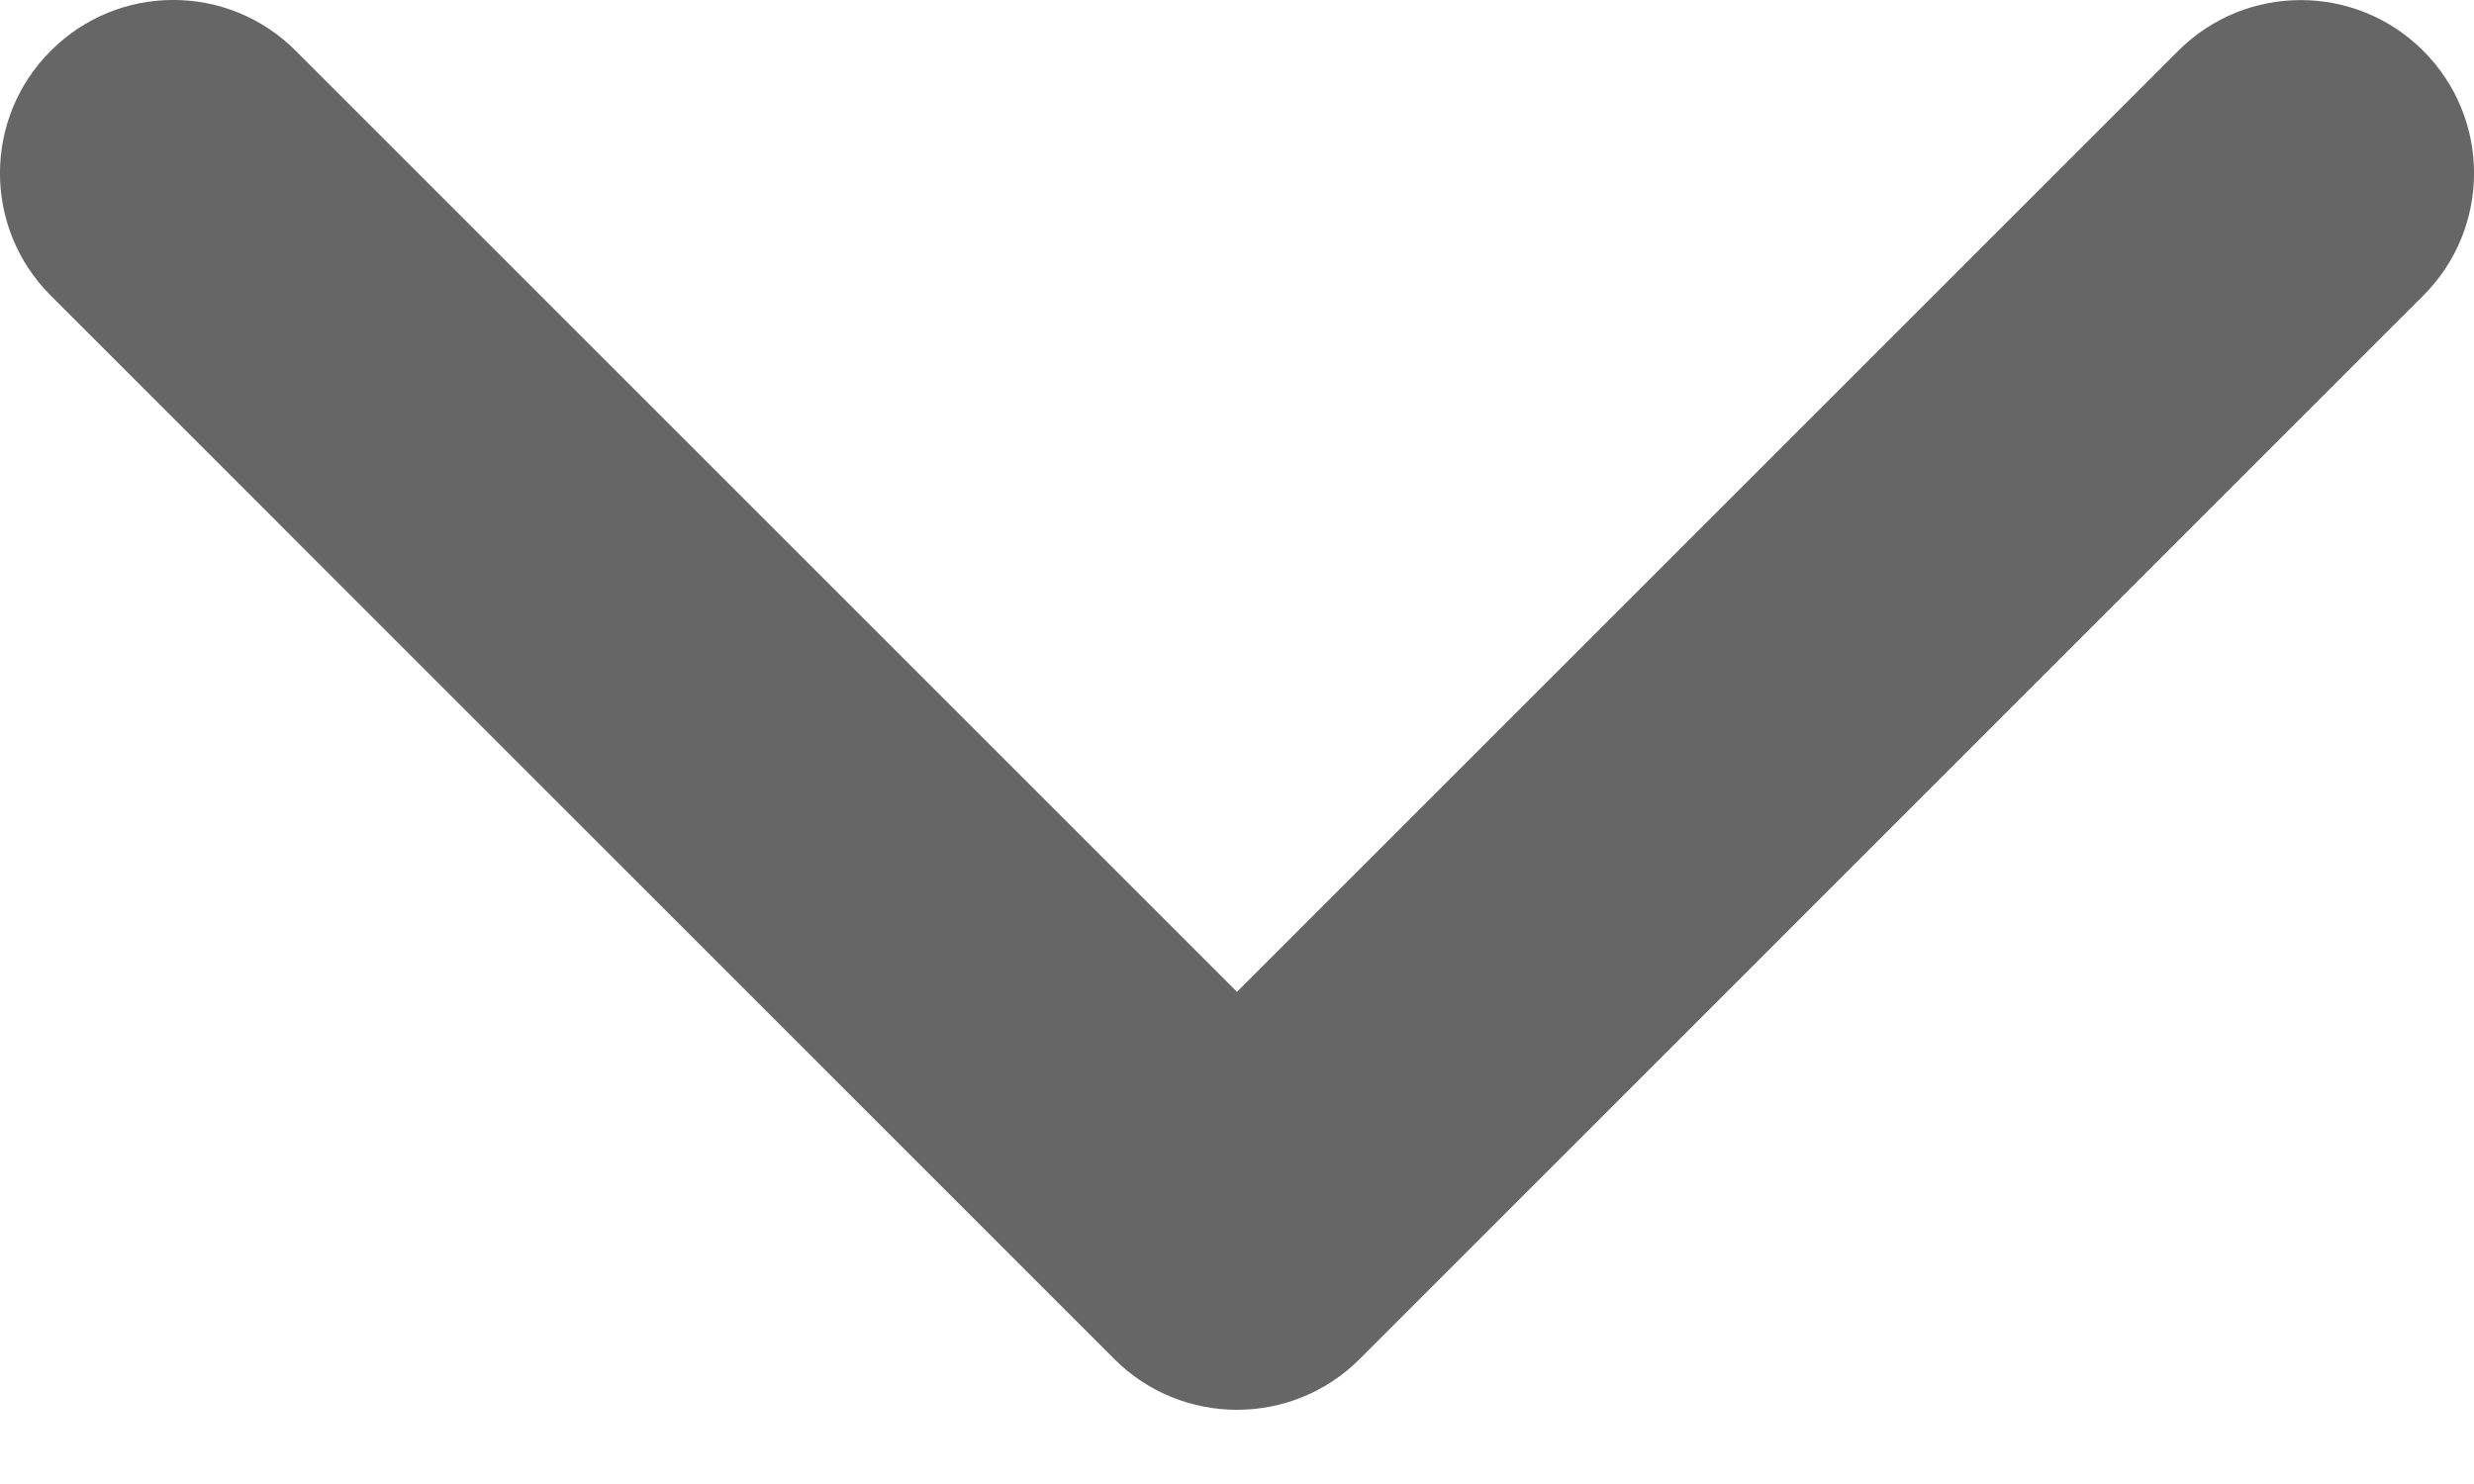 <?xml version="1.0" encoding="UTF-8" standalone="no"?><svg width="15" height="9" viewBox="0 0 15 9" fill="none" xmlns="http://www.w3.org/2000/svg">
<path d="M7.5 8.55C7.231 8.55 6.962 8.448 6.757 8.243L0.308 1.793C-0.103 1.383 -0.103 0.718 0.308 0.308C0.718 -0.103 1.383 -0.103 1.793 0.308L7.5 6.015L13.207 0.308C13.617 -0.102 14.282 -0.102 14.692 0.308C15.103 0.718 15.103 1.383 14.692 1.793L8.243 8.243C8.037 8.448 7.769 8.55 7.5 8.55Z" fill="#666666"/>
</svg>
